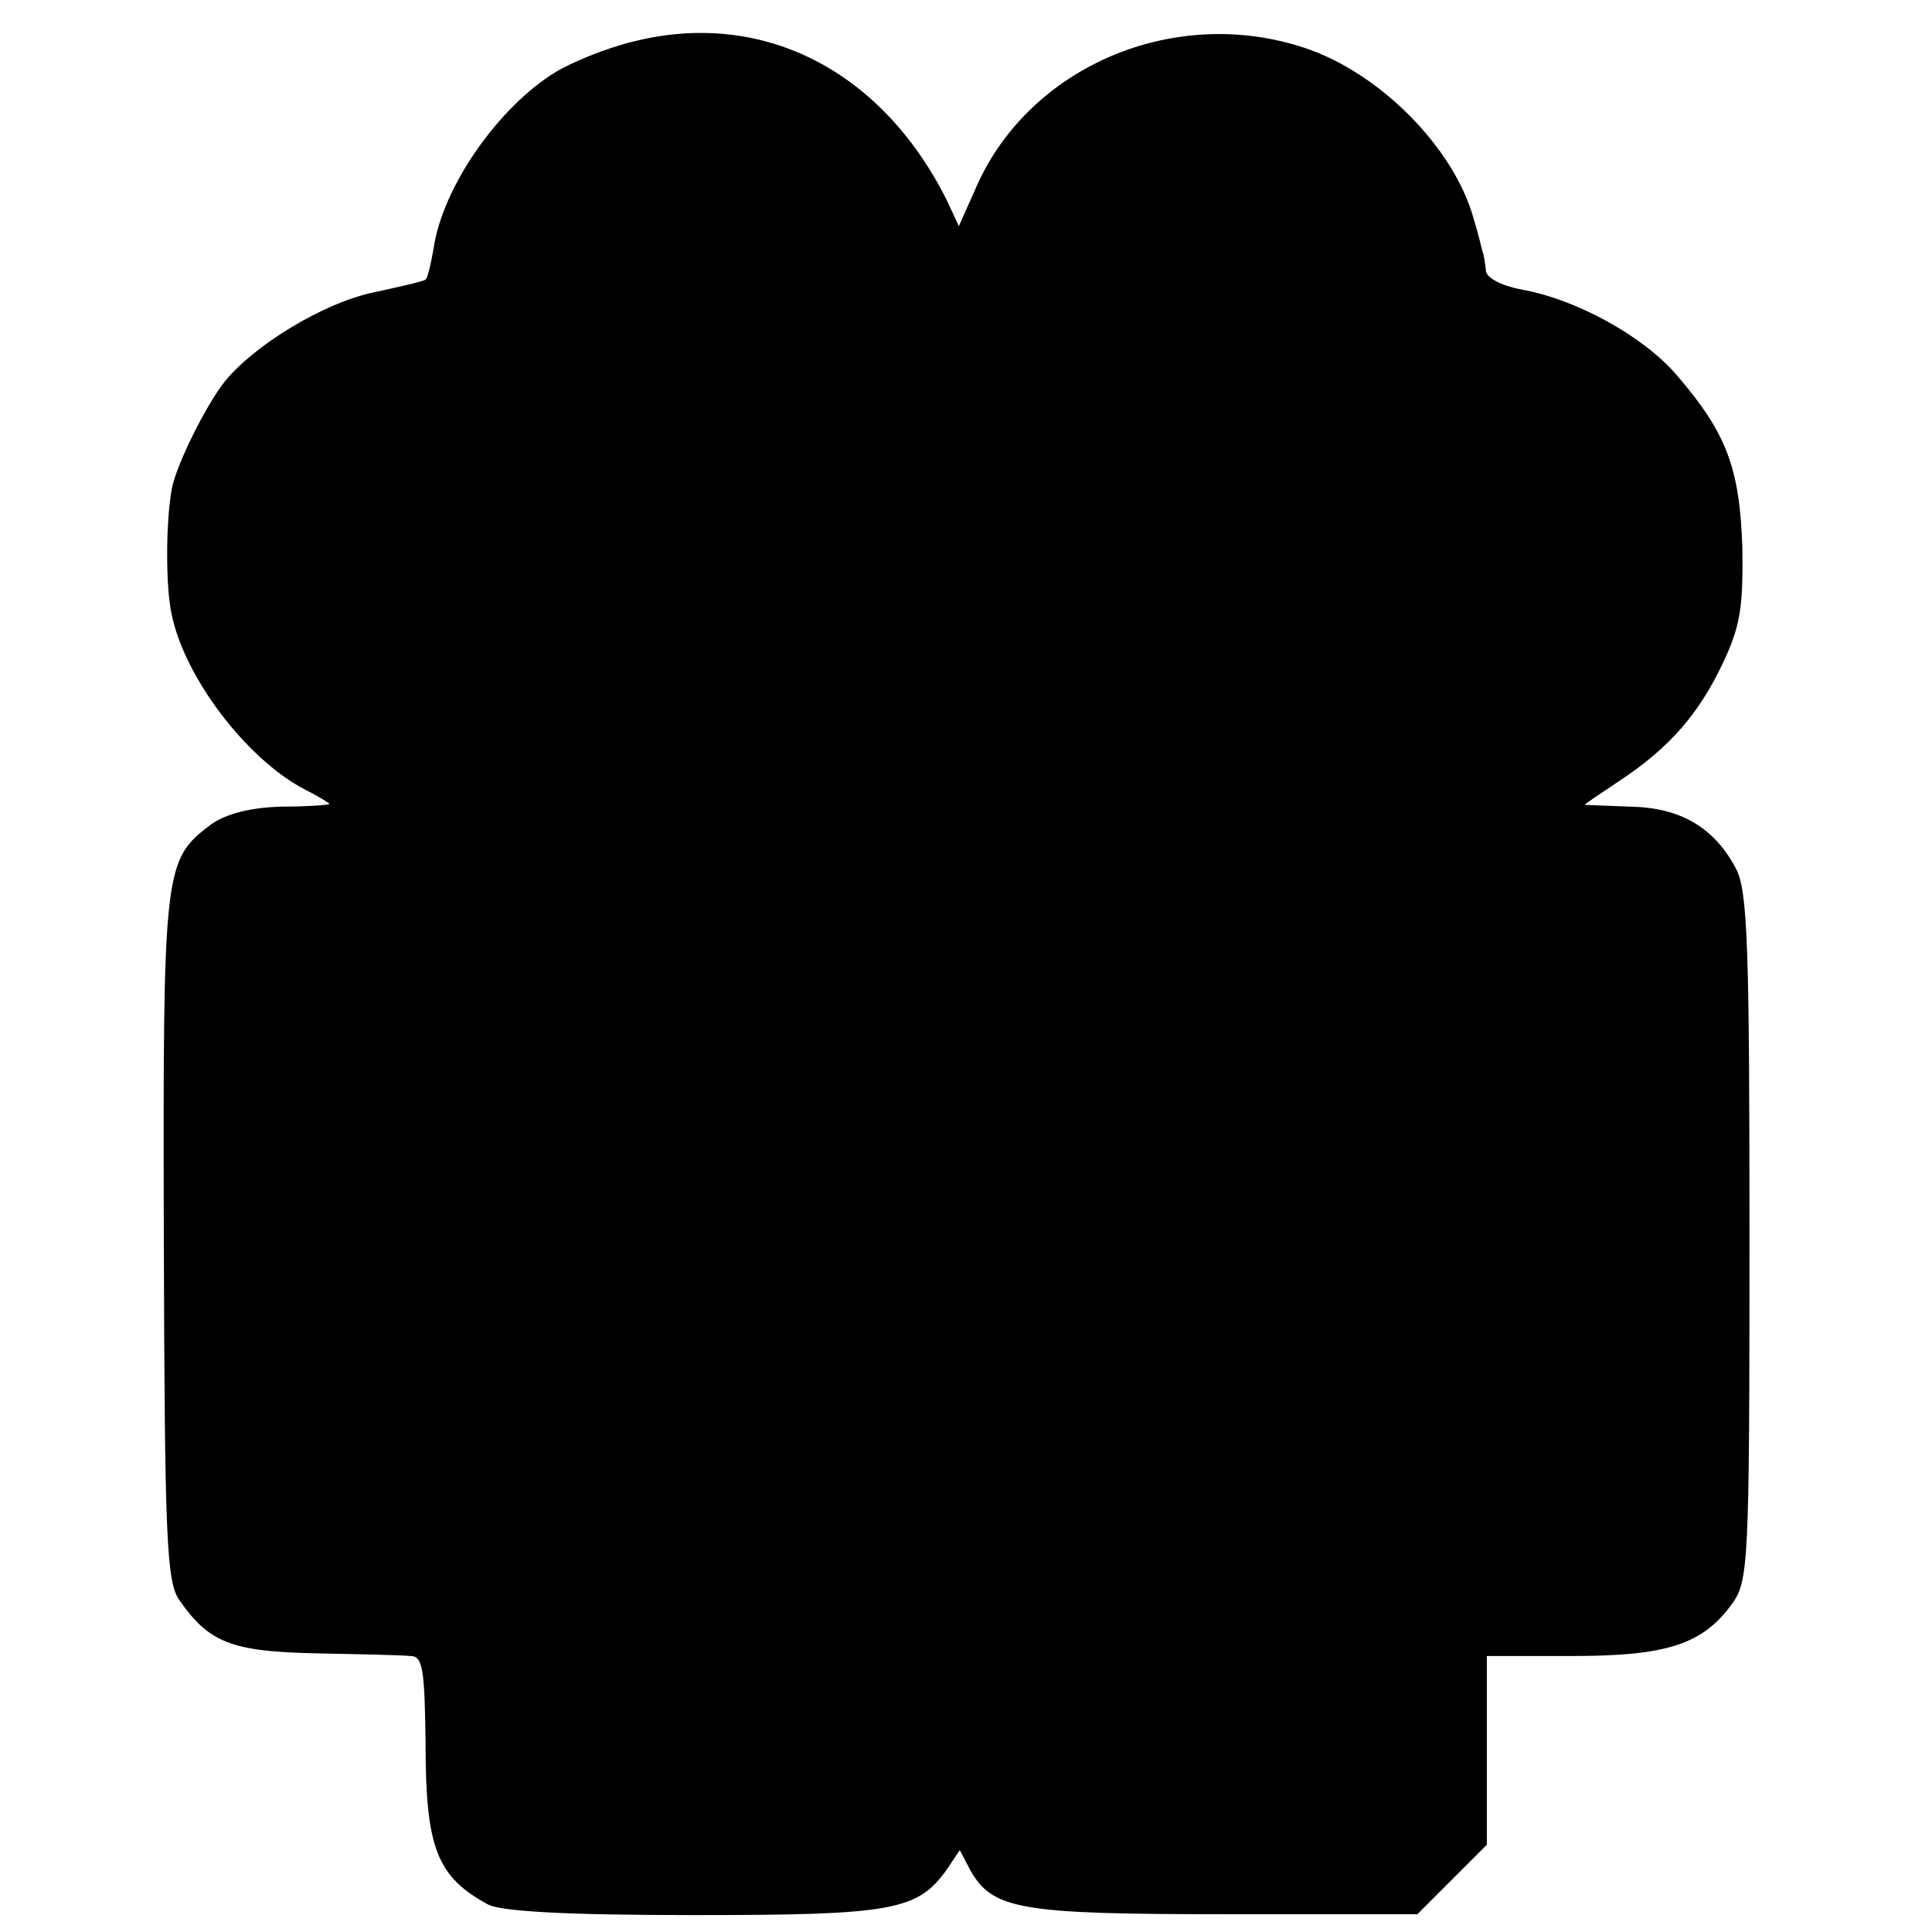 <?xml version="1.0" standalone="no"?>
<!DOCTYPE svg PUBLIC "-//W3C//DTD SVG 20010904//EN"
 "http://www.w3.org/TR/2001/REC-SVG-20010904/DTD/svg10.dtd">
<svg version="1.0" xmlns="http://www.w3.org/2000/svg"
 width="217pt" height="217pt" viewBox="0 0 217 217"
 preserveAspectRatio="xMidYMid meet">
<g transform="translate(0,217) scale(0.1,-0.1)"
fill="#000000" stroke="none">
<path d="M710 2123 c-29 -7 -68 -23 -86 -34 -64 -39 -127 -129 -137 -198 -3
-18 -7 -34 -9 -35 -2 -2 -29 -8 -61 -15 -54 -12 -131 -58 -165 -100 -21 -27
-54 -93 -59 -120 -7 -38 -7 -112 0 -142 15 -71 84 -161 148 -195 16 -8 29 -16
29 -17 0 -1 -24 -3 -54 -3 -35 -1 -62 -8 -79 -20 -53 -40 -54 -48 -53 -464 1
-341 3 -388 18 -408 33 -47 58 -57 153 -59 50 -1 97 -2 106 -3 14 0 16 -15 17
-99 0 -117 13 -149 70 -180 15 -8 89 -12 232 -12 223 0 251 5 284 52 l14 21
11 -21 c25 -46 56 -51 287 -51 l216 0 39 39 39 39 0 106 0 106 96 0 c106 0
146 13 179 58 19 26 20 44 20 412 0 325 -2 389 -15 414 -24 46 -62 69 -119 70
-28 1 -51 2 -51 2 0 1 18 13 39 27 56 37 89 75 116 132 20 42 23 64 22 130 -3
90 -18 129 -74 194 -37 43 -112 85 -175 96 -21 4 -39 13 -39 21 -1 8 -2 17 -4
22 -1 4 -5 21 -10 37 -22 79 -105 163 -189 191 -146 49 -309 -20 -369 -155
l-20 -45 -14 30 c-74 147 -209 214 -353 177z"/>
</g>
</svg>
